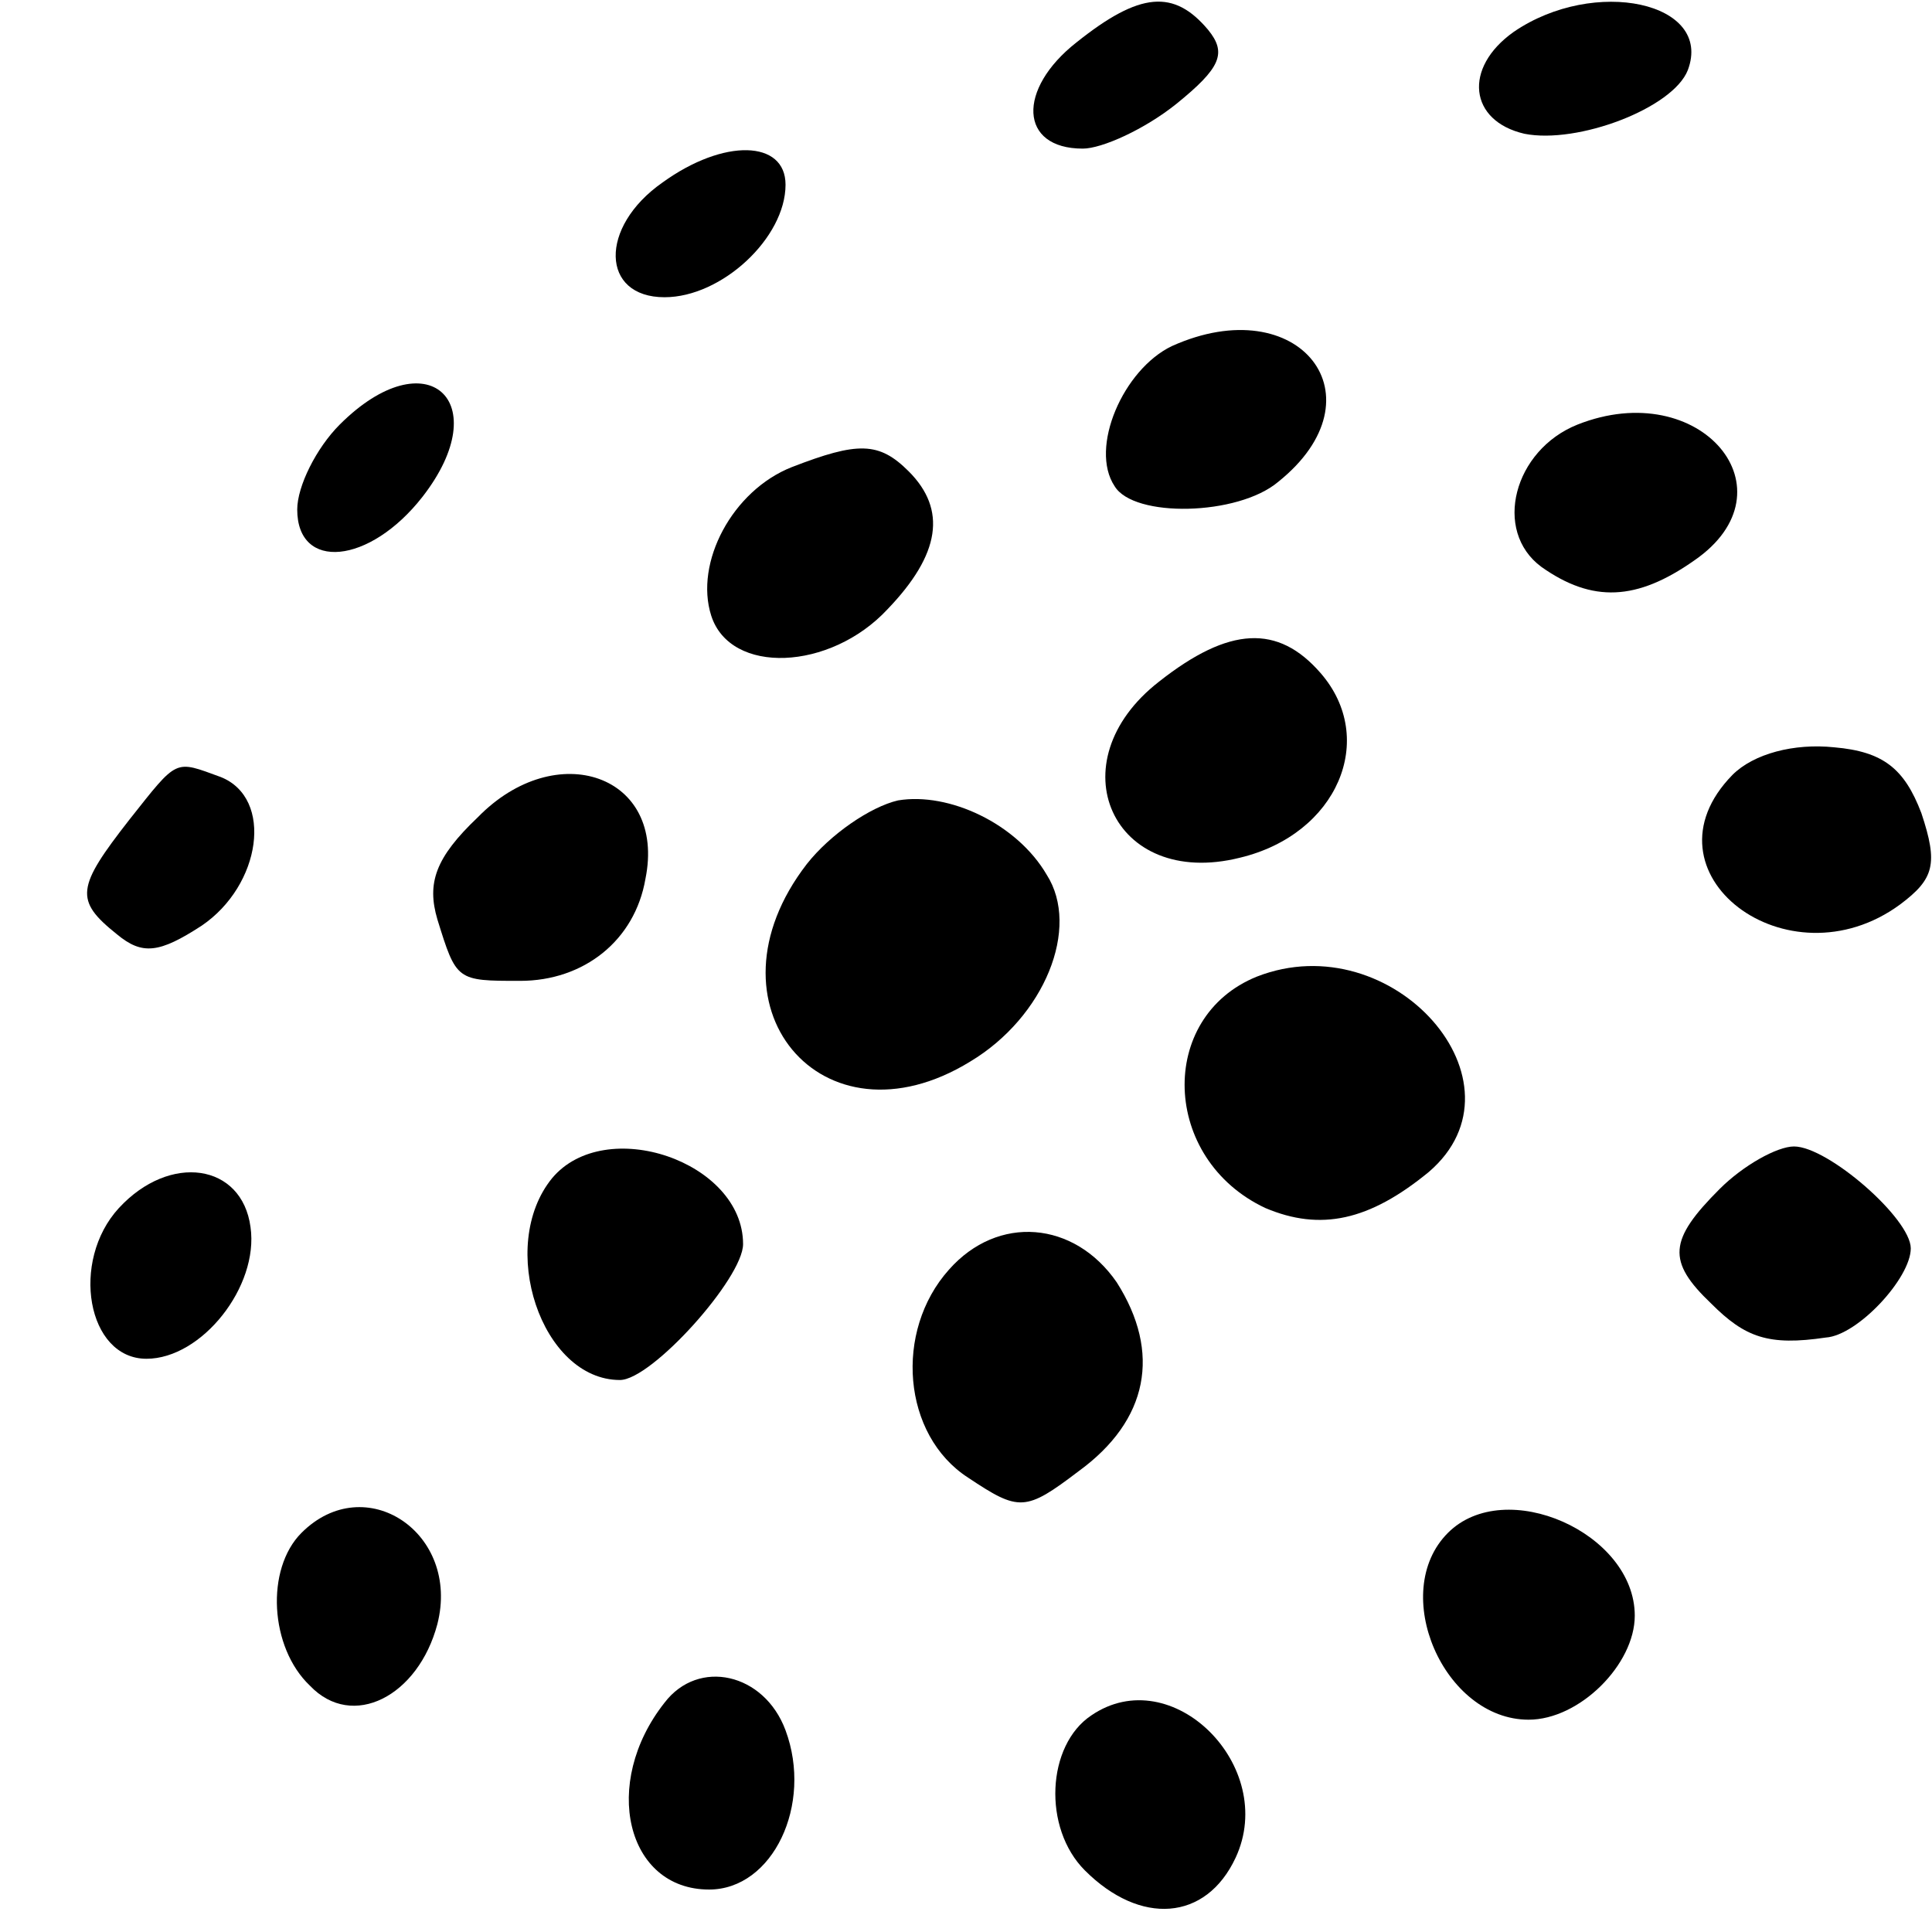 <?xml version="1.0" standalone="no"?>
<!DOCTYPE svg PUBLIC "-//W3C//DTD SVG 20010904//EN"
 "http://www.w3.org/TR/2001/REC-SVG-20010904/DTD/svg10.dtd">
<svg version="1.0" xmlns="http://www.w3.org/2000/svg"
 width="91pt" height="91pt" viewBox="0 0 91 91"
 preserveAspectRatio="xMidYMid meet">
<g transform="translate(0,91) scale(0.1,-0.1)"
fill="#000000" stroke="none">
<path d="M507 890 c-28 -22 -27 -50 3 -50 9 0 29 9 44 21 21 17 24 24 15 35
-16 19 -32 18 -62 -6z"/>
<path d="M713 895 c-24 -17 -21 -42 5 -48 25 -5 70 12 77 30 12 32 -44 44 -82
18z"/>
<path d="M312 824 c-30 -21 -29 -54 1 -54 27 0 57 28 57 53 0 21 -29 22 -58 1z"/>
<path d="M552 747 c-23 -11 -39 -48 -27 -66 9 -15 58 -14 77 2 50 40 10 91
-50 64z"/>
<path d="M160 710 c-11 -11 -20 -29 -20 -40 0 -29 34 -26 59 6 35 45 2 75 -39
34z"/>
<path d="M743 710 c-30 -12 -40 -50 -17 -67 24 -17 45 -16 72 3 48 33 3 87
-55 64z"/>
<path d="M373 690 c-28 -11 -46 -45 -38 -70 9 -28 56 -26 83 3 25 26 28 47 10
65 -14 14 -24 14 -55 2z"/>
<path d="M546 589 c-49 -38 -22 -98 38 -83 46 11 65 56 38 87 -20 23 -43 22
-76 -4z"/>
<path d="M816 545 c-45 -46 26 -100 79 -61 16 12 18 19 10 43 -8 21 -18 29
-41 31 -19 2 -38 -3 -48 -13z"/>
<path d="M61 524 c-25 -32 -26 -38 -6 -54 12 -10 20 -9 40 4 28 19 34 60 9 70
-22 8 -20 9 -43 -20z"/>
<path d="M225 525 c-20 -19 -24 -31 -19 -48 9 -29 9 -29 39 -29 30 0 54 19 59
48 10 49 -42 67 -79 29z"/>
<path d="M423 533 c-13 -3 -32 -16 -43 -30 -51 -66 7 -136 77 -93 35 21 52 63
36 88 -14 24 -46 39 -70 35z"/>
<path d="M592 450 c-47 -19 -45 -86 4 -109 26 -11 49 -6 77 17 49 42 -17 117
-81 92z"/>
<path d="M260 355 c-26 -32 -5 -95 32 -95 15 0 58 48 58 64 0 39 -65 61 -90
31z"/>
<path d="M810 350 c-24 -24 -25 -34 -4 -54 16 -16 27 -20 54 -16 15 1 40 28
40 42 0 14 -39 48 -55 48 -8 0 -24 -9 -35 -20z"/>
<path d="M56 341 c-23 -25 -15 -71 13 -71 26 0 53 34 49 62 -4 30 -38 35 -62
9z"/>
<path d="M447 312 c-26 -29 -22 -78 9 -98 24 -16 27 -16 52 3 33 24 39 56 18
89 -20 29 -56 32 -79 6z"/>
<path d="M142 188 c-17 -17 -15 -54 4 -72 20 -21 51 -5 60 29 11 43 -34 73
-64 43z"/>
<path d="M682 188 c-28 -28 -2 -88 38 -88 24 0 50 26 50 49 0 39 -61 66 -88
39z"/>
<path d="M313 108 c-30 -38 -18 -88 21 -88 30 0 49 40 36 75 -10 27 -41 34
-57 13z"/>
<path d="M514 102 c-21 -14 -23 -53 -3 -73 26 -26 57 -24 71 6 20 43 -30 93
-68 67z"/>
</g>
</svg>
